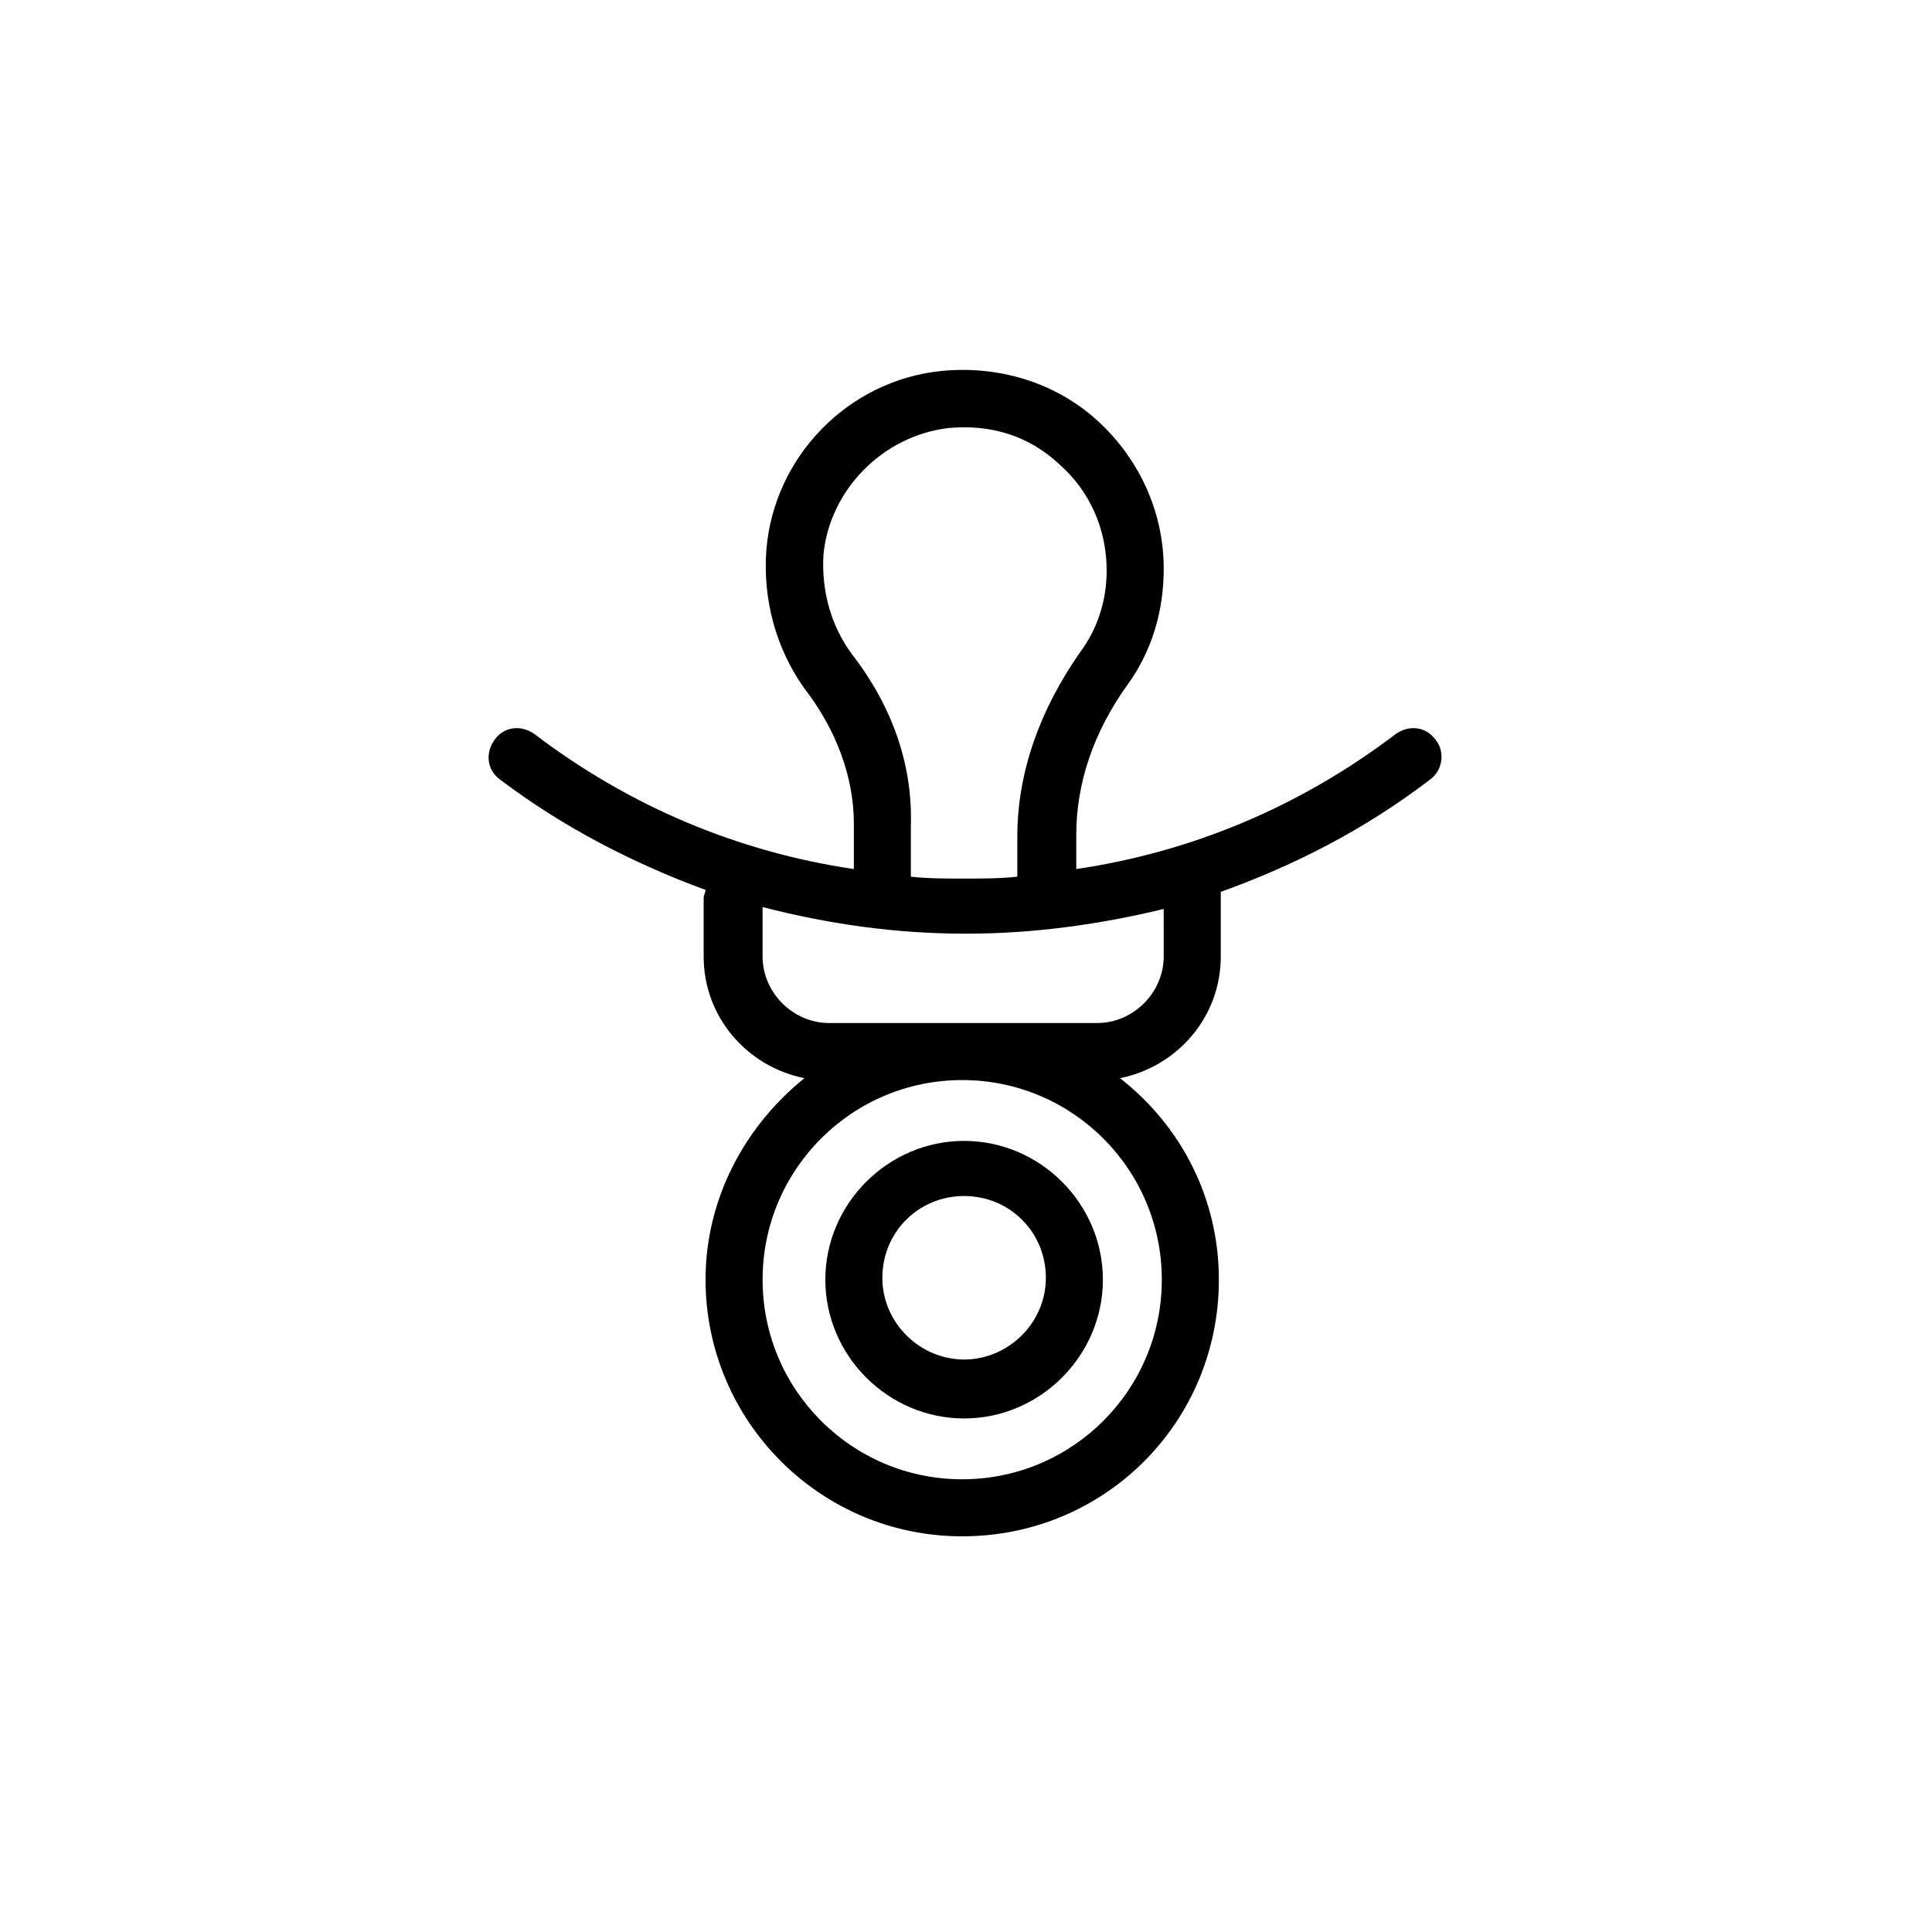 <?xml version="1.0" encoding="UTF-8"?>
<!-- Uploaded to: ICON Repo, www.iconrepo.com, Generator: ICON Repo Mixer Tools -->
<svg fill="#000000" width="800px" height="800px" version="1.1" viewBox="144 144 512 512" xmlns="http://www.w3.org/2000/svg">
 <g>
  <path d="m524.44 340.05c-2.519-3.527-7.055-4.031-10.578-1.512-25.191 19.145-53.906 31.234-84.641 35.77v-9.07c0-13.602 4.535-27.207 13.602-39.801 6.551-9.07 9.574-19.648 9.574-30.73 0-15.113-6.551-29.223-17.633-39.297-11.082-10.078-26.199-14.609-41.312-13.098-24.688 2.519-44.336 22.672-46.352 47.359-1.008 13.098 2.519 26.199 10.078 36.777 8.566 11.082 13.098 23.68 13.098 35.77v12.09c-30.73-4.535-59.449-16.625-84.641-35.77-3.527-2.519-8.062-2.016-10.578 1.512-2.519 3.527-2.016 8.062 1.512 10.578 16.625 12.594 35.266 22.168 54.41 29.223 0 0.504-0.504 1.512-0.504 2.016v15.617c0 16.121 11.586 29.223 26.703 32.242-15.617 12.594-26.199 31.738-26.199 53.402 0 37.281 30.23 68.016 68.016 68.016s68.016-30.23 68.016-68.016c0-21.664-10.078-40.809-26.199-53.402 15.113-3.023 26.703-16.121 26.703-32.242v-15.617-1.512c19.648-7.055 38.289-16.625 55.418-29.727 3.519-2.519 4.023-7.559 1.508-10.578zm-154.67-22.672c-5.543-7.559-8.062-16.625-7.559-26.199 1.512-17.129 15.617-31.738 33.25-33.754 11.082-1.008 21.16 2.016 29.223 9.574 8.062 7.055 12.594 17.129 12.594 28.215 0 8.062-2.519 15.617-7.055 21.664-10.578 15.113-16.625 31.738-16.625 48.871v10.578c-4.535 0.504-9.574 0.504-14.105 0.504-4.535 0-9.574 0-14.105-0.504v-13.602c0.504-16.129-5.035-31.746-15.617-45.348zm82.121 165.75c0 29.223-23.68 52.898-52.898 52.898-29.223 0-52.898-23.68-52.898-52.898 0-29.223 23.68-52.898 52.898-52.898 29.219-0.004 52.898 23.676 52.898 52.898zm0.504-85.648c0 9.574-8.062 17.633-17.633 17.633h-71.039c-9.574 0-17.633-8.062-17.633-17.633v-13.098c17.633 4.535 35.266 7.055 53.906 7.055 18.137 0 35.77-2.519 52.395-6.551z"/>
  <path d="m399.5 446.35c-20.152 0-36.777 16.625-36.777 36.777s16.625 36.777 36.777 36.777 36.777-16.625 36.777-36.777c0-20.148-16.625-36.777-36.777-36.777zm0 57.938c-11.586 0-21.664-9.574-21.664-21.664s9.574-21.664 21.664-21.664 21.664 9.574 21.664 21.664c0 12.094-10.078 21.664-21.664 21.664z"/>
 </g>
</svg>